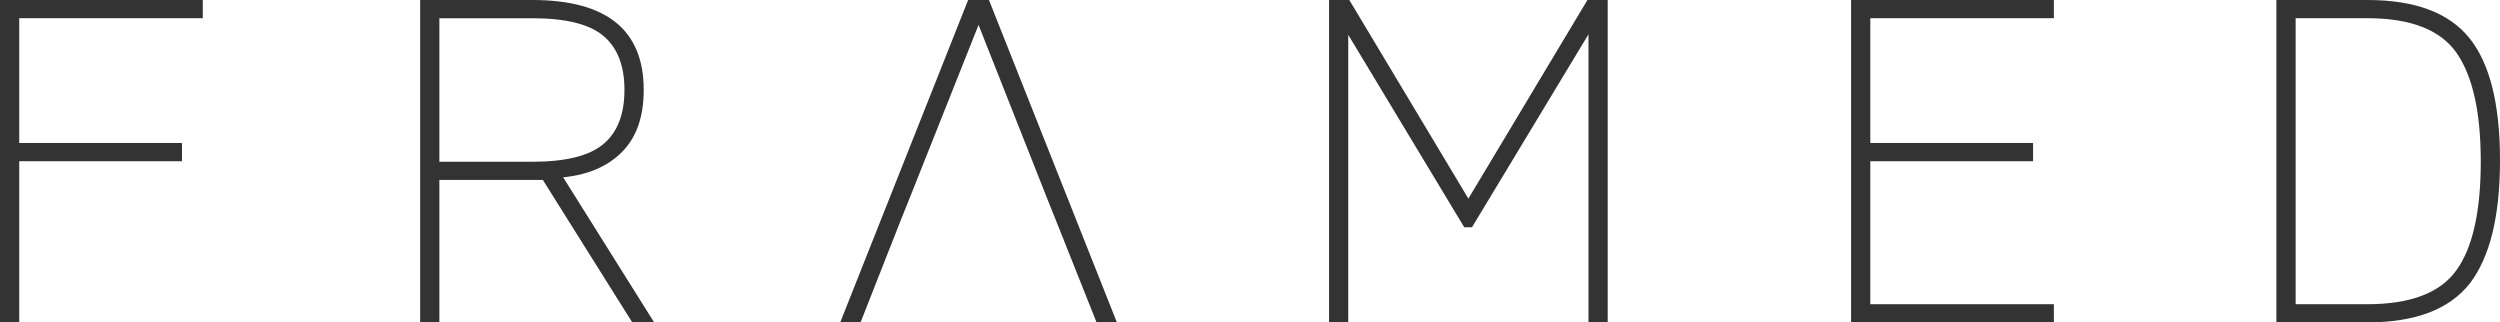 <?xml version="1.0" encoding="UTF-8"?> <svg xmlns="http://www.w3.org/2000/svg" id="Layer_2" data-name="Layer 2" viewBox="0 0 799.37 103.1"><defs><style> .cls-1 { fill: #333; } </style></defs><g id="Layer_1-2" data-name="Layer 1"><g><path class="cls-1" d="m58.19,51.55H6.15v51.54H0V0h64.84v5.82H6.15v39.9h52.04v5.82Z"></path><path class="cls-1" d="m209.15,103.09h-6.98l-28.6-45.56h-33.08v45.56h-6.15V0h35.91c23.72,0,35.58,9.59,35.58,28.76,0,8.54-2.3,15.13-6.9,19.79-4.6,4.65-10.89,7.37-18.87,8.14l29.1,46.39ZM170.25,5.83h-29.76v45.89h29.76c10.64,0,18.21-1.89,22.69-5.66,4.49-3.77,6.73-9.53,6.73-17.29s-2.24-13.52-6.73-17.29c-4.49-3.77-12.05-5.65-22.69-5.65Z"></path><polygon class="cls-1" points="316.22 0 309.56 0 268.65 103.1 275.15 103.1 288.12 70.16 290.46 64.34 312.89 7.97 335.17 64.34 337.51 70.16 350.63 103.1 357.13 103.1 316.22 0"></polygon><path class="cls-1" d="m431.11,103.09h-6.15V0h6.48l38.07,63.51L507.58,0h6.48v103.08h-6.15V10.98l-37.24,61.68h-2.49l-37.08-61.52v91.94Z"></path><path class="cls-1" d="m650.07,51.55h-52.04v45.72h58.69v5.82h-64.84V0h64.84v5.82h-58.69v39.9h52.04v5.82Z"></path><path class="cls-1" d="m756.97,103.09h-29.1V0h29.1c15.18,0,26.04,4.05,32.59,12.14,6.54,8.09,9.81,21.11,9.81,39.07s-3.22,30.98-9.64,39.4c-6.54,8.31-17.46,12.47-32.75,12.47Zm-22.94-5.82h22.94c13.74,0,23.22-3.6,28.43-10.81,5.21-7.2,7.82-18.79,7.82-34.75s-2.61-27.49-7.82-34.92c-5.21-7.31-14.69-10.97-28.43-10.97h-22.94v91.44Z"></path></g></g></svg> 